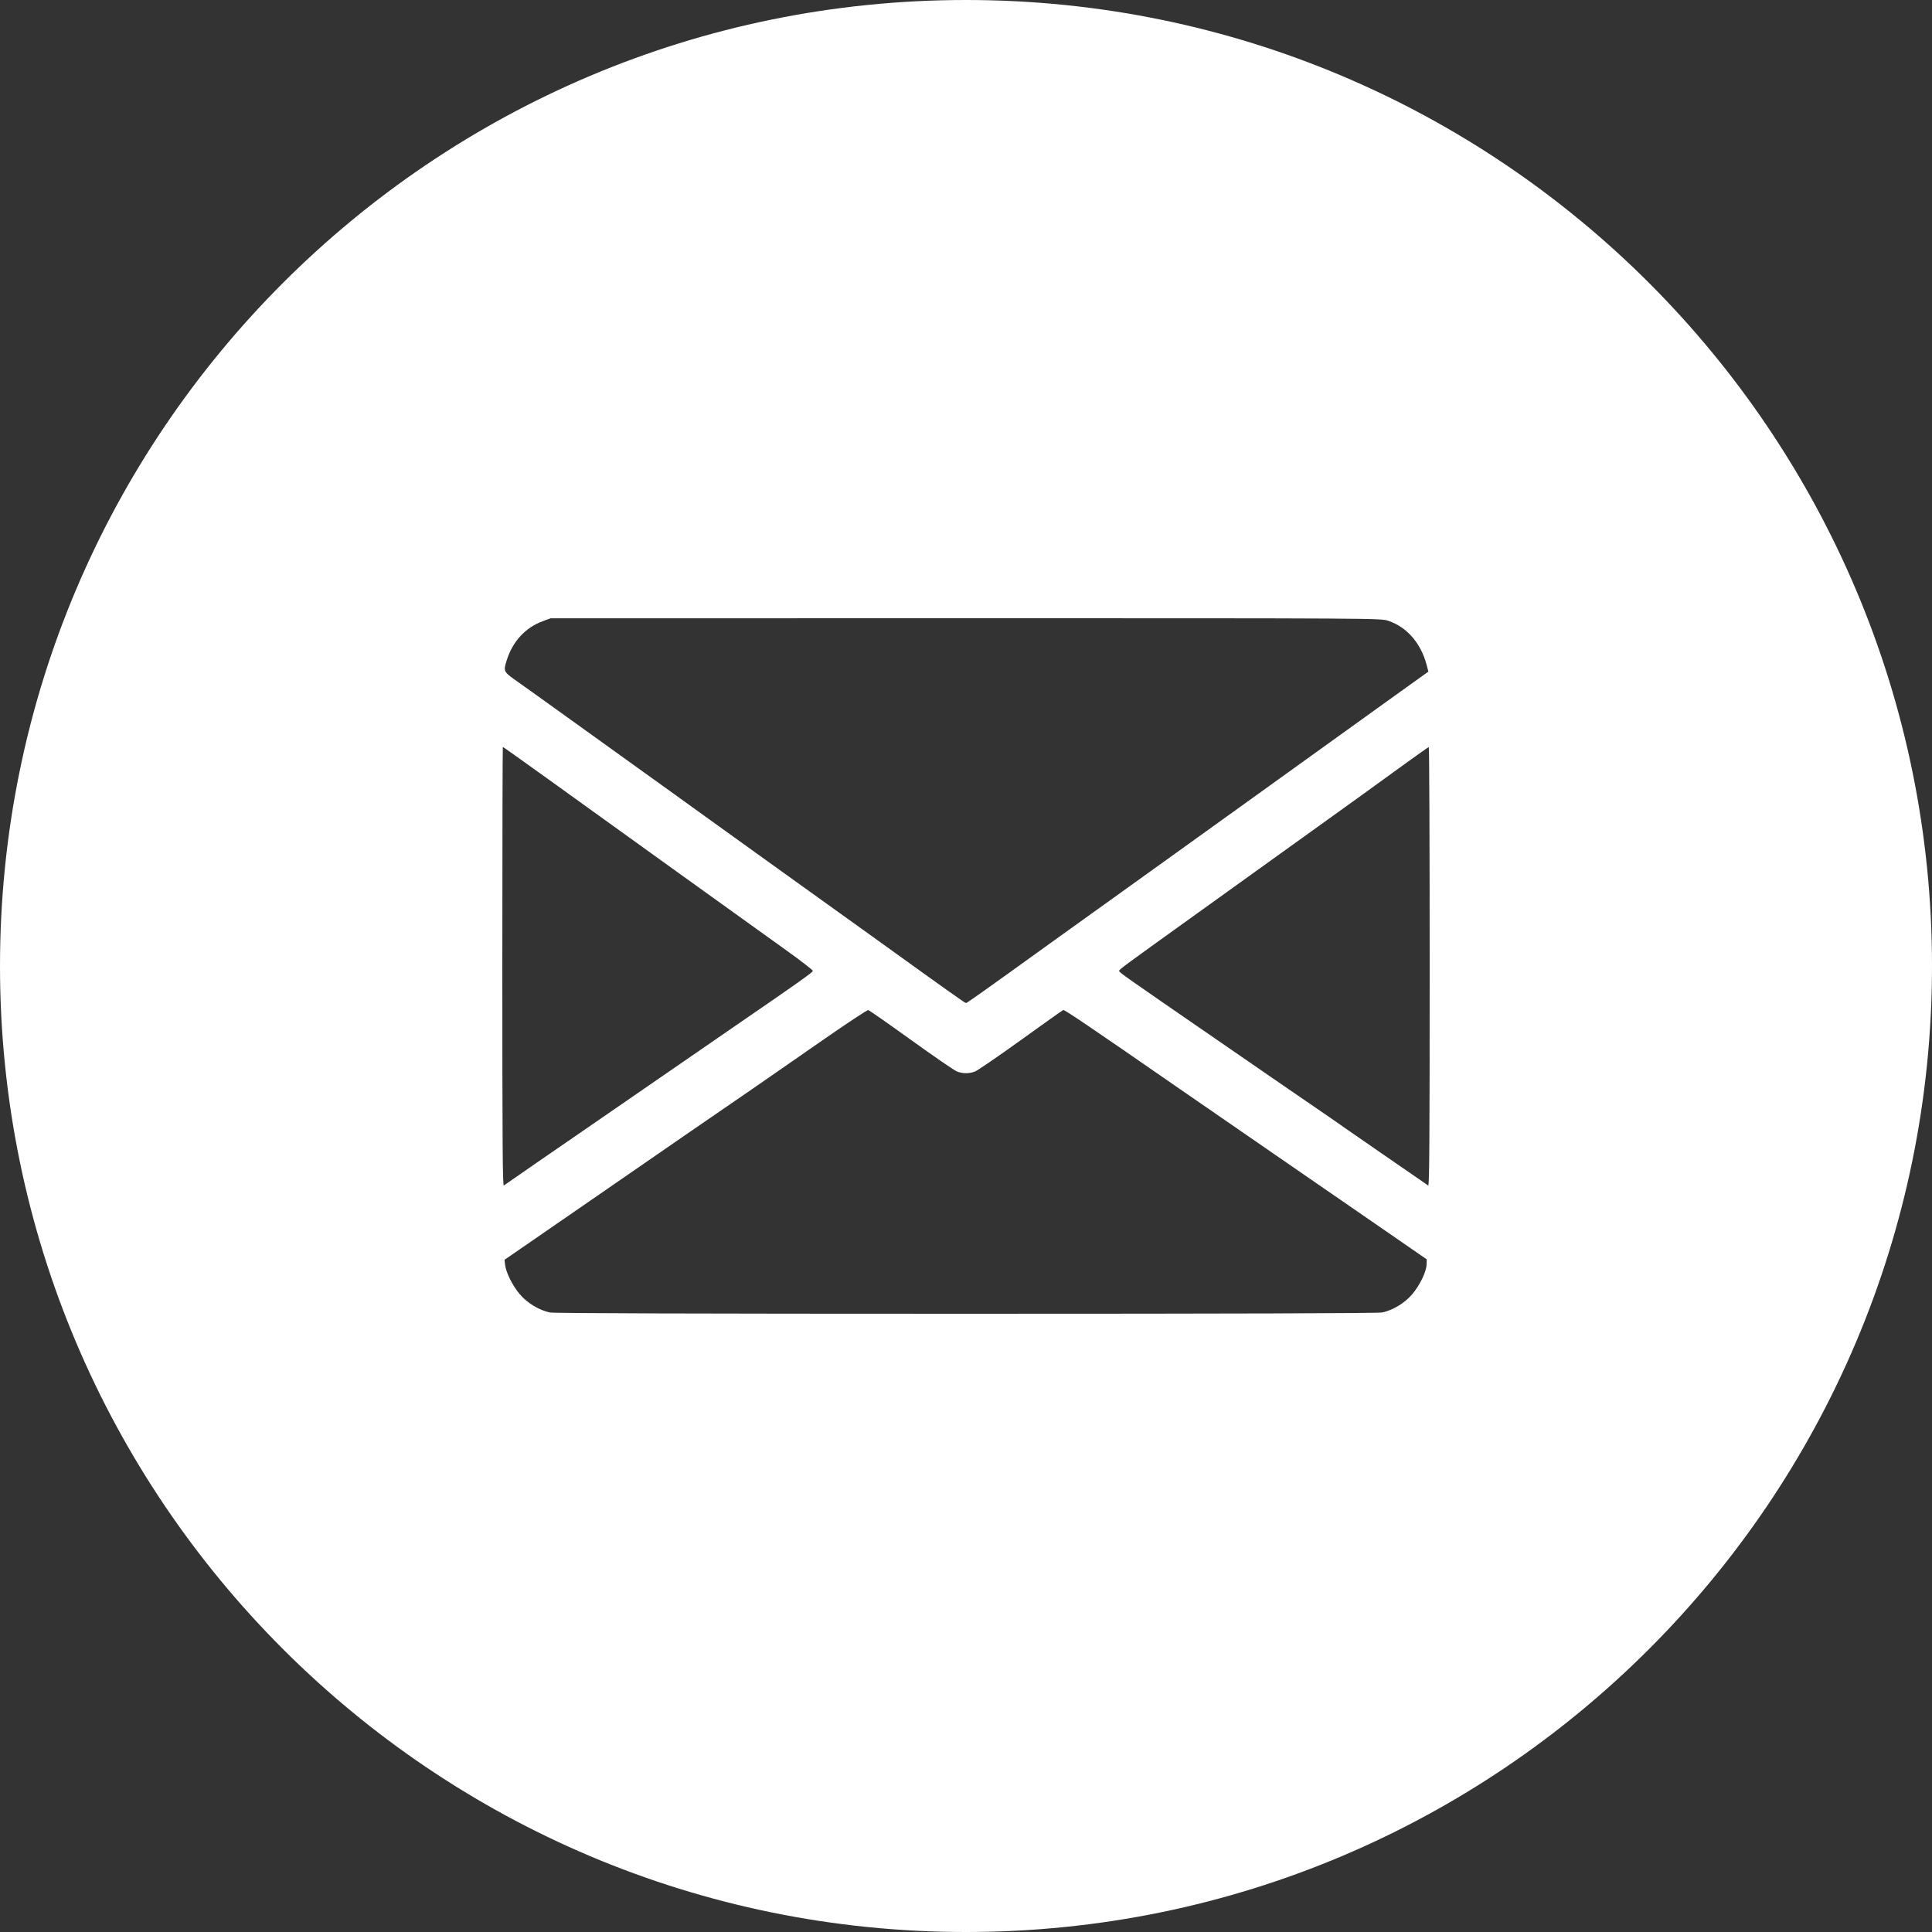 <?xml version="1.0" encoding="UTF-8"?> <svg xmlns="http://www.w3.org/2000/svg" width="30" height="30" viewBox="0 0 30 30" fill="none"><rect x="0" y="0" width="30" height="30" fill="#333333" stroke="none"/> <g clip-path="url(#clip0_37_12)"> <path fill-rule="evenodd" clip-rule="evenodd" d="M15 30C23.284 30 30 23.284 30 15C30 6.716 23.284 0 15 0C6.716 0 0 6.716 0 15C0 23.284 6.716 30 15 30ZM7.868 10.254C7.959 9.962 8.157 9.746 8.425 9.647L8.55 9.601L14.993 9.6C21.396 9.6 21.438 9.6 21.558 9.64C21.847 9.738 22.062 9.985 22.152 10.322L22.18 10.429L21.648 10.81C20.91 11.34 19.595 12.285 18.993 12.719C18.715 12.918 18.309 13.21 18.091 13.367C17.46 13.82 16.804 14.291 16.323 14.636C15.229 15.424 15.016 15.575 15 15.575C14.984 15.575 14.755 15.413 13.649 14.616C13.164 14.268 12.609 13.869 11.909 13.367C11.69 13.21 11.259 12.9 10.951 12.678C10.643 12.456 10.219 12.15 10.007 11.999C9.796 11.848 9.302 11.493 8.911 11.211C8.519 10.929 8.117 10.641 8.017 10.571C7.817 10.429 7.815 10.424 7.868 10.254ZM7.823 18.409C7.805 18.421 7.8 17.736 7.8 15.011C7.8 13.134 7.804 11.598 7.808 11.598C7.813 11.598 8.127 11.822 8.507 12.095C9.185 12.584 9.543 12.841 10.521 13.544C11.172 14.011 11.738 14.418 12.224 14.767C12.443 14.924 12.622 15.063 12.622 15.076C12.622 15.097 12.379 15.27 11.437 15.916C11.213 16.07 10.809 16.348 10.539 16.535C10.27 16.721 9.607 17.177 9.068 17.549C8.528 17.92 8.033 18.262 7.967 18.309C7.9 18.356 7.836 18.401 7.823 18.409ZM20.793 12.6C20.982 12.465 21.369 12.186 21.654 11.978C21.939 11.771 22.178 11.601 22.186 11.6C22.194 11.599 22.2 13.134 22.2 15.011C22.2 17.736 22.195 18.421 22.177 18.409C22.164 18.401 22.1 18.356 22.033 18.309C21.967 18.263 21.705 18.082 21.45 17.907C21.196 17.732 20.946 17.559 20.895 17.523C20.844 17.487 20.674 17.368 20.516 17.26C20.358 17.152 20.12 16.989 19.988 16.898C19.856 16.806 19.348 16.456 18.859 16.12C17.439 15.142 17.378 15.099 17.378 15.076C17.378 15.053 17.445 15.005 18.591 14.182C18.983 13.901 19.561 13.485 19.877 13.258C20.193 13.03 20.605 12.735 20.793 12.6ZM11.345 17.141C11.453 17.069 11.864 16.784 12.788 16.142C13.155 15.887 13.467 15.681 13.482 15.684C13.498 15.688 13.797 15.897 14.149 16.15C14.5 16.403 14.819 16.622 14.859 16.638C14.95 16.673 15.05 16.673 15.141 16.638C15.181 16.622 15.5 16.403 15.851 16.151C16.202 15.898 16.498 15.688 16.51 15.683C16.528 15.675 16.963 15.97 18.258 16.867C18.601 17.105 19.074 17.431 20.044 18.099C20.329 18.295 20.92 18.703 21.358 19.005L22.154 19.555L22.152 19.633C22.15 19.745 22.048 19.957 21.928 20.098C21.812 20.234 21.627 20.346 21.462 20.38C21.397 20.393 19.157 20.4 15 20.4C10.843 20.4 8.603 20.393 8.538 20.38C8.373 20.346 8.188 20.234 8.072 20.098C7.959 19.965 7.858 19.762 7.843 19.64L7.834 19.562L8.33 19.22C8.604 19.032 8.994 18.763 9.197 18.622C10.299 17.861 11.263 17.195 11.345 17.141Z" fill="white"></path> </g> <defs> <clipPath id="clip0_37_12"> <rect width="30" height="30" fill="white"></rect> </clipPath> </defs> </svg> 